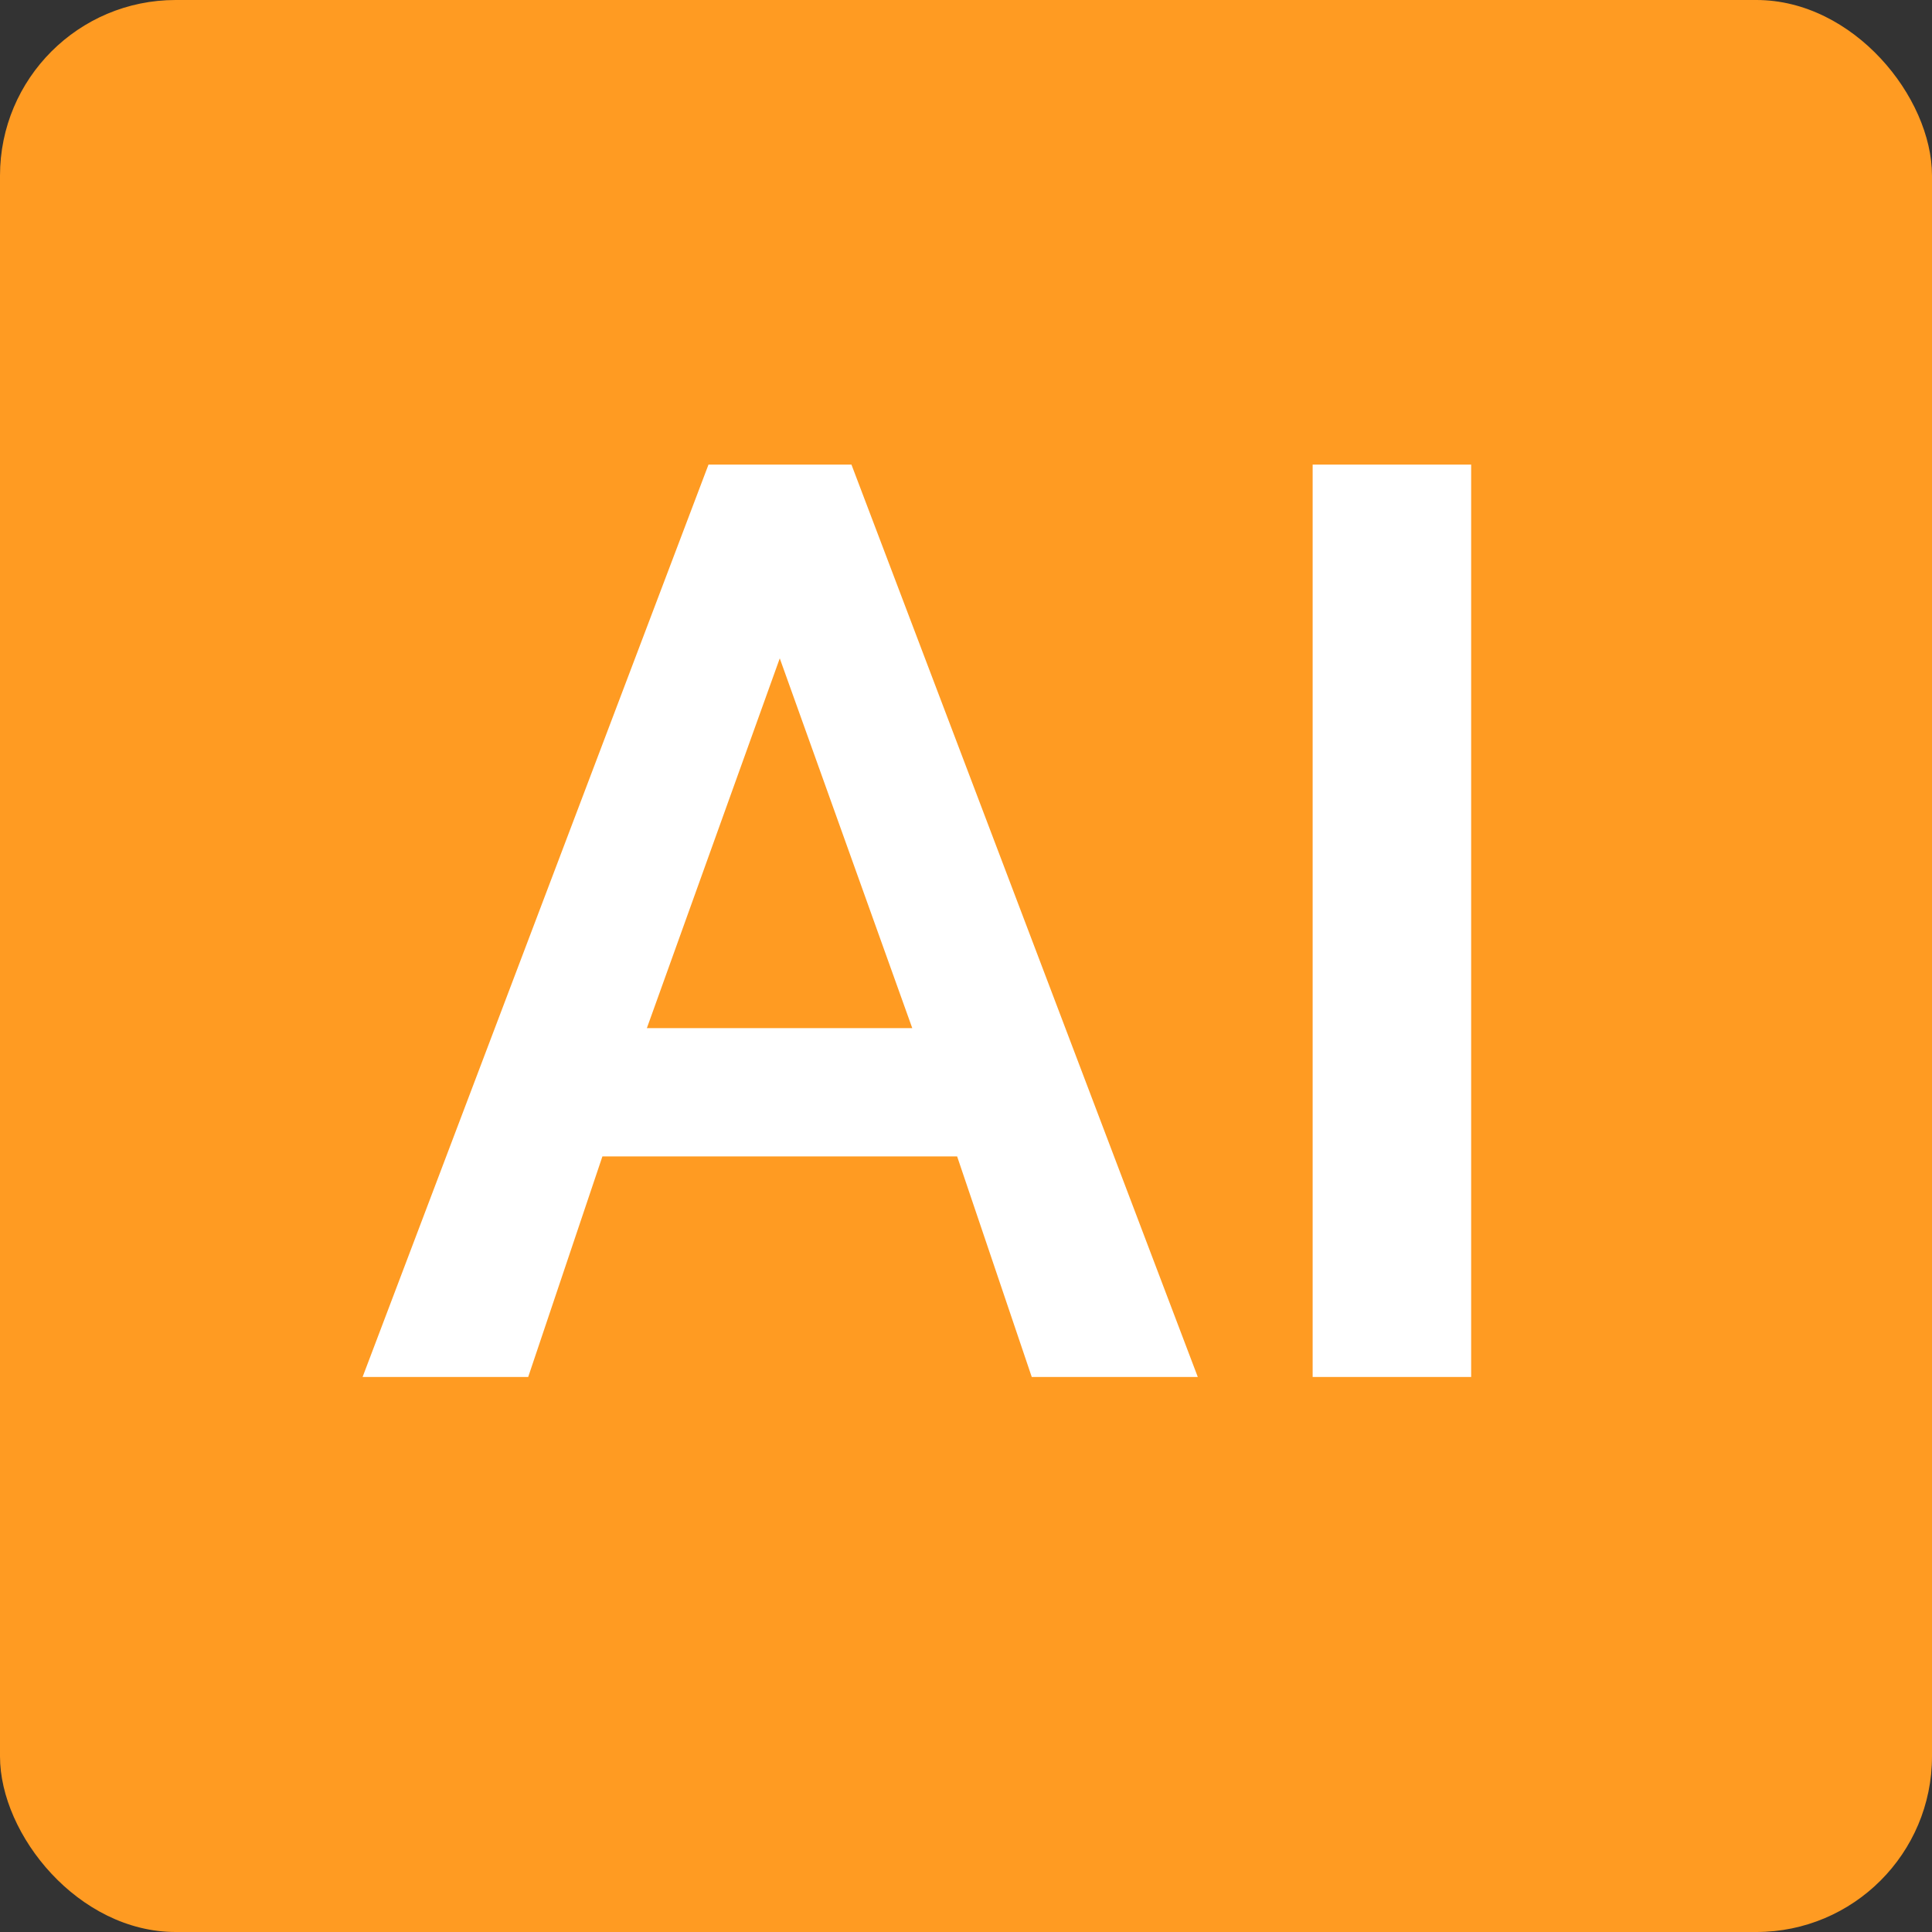 <svg xmlns="http://www.w3.org/2000/svg" xmlns:xlink="http://www.w3.org/1999/xlink" fill="none" version="1.1" width="66" height="66" viewBox="0 0 66 66"><rect x="0" y="0" width="66" height="66" fill="#333333" stroke="none"/><defs><clipPath id="master_svg0_975_05625"><rect x="0" y="0" width="66" height="66" rx="0"/></clipPath></defs><g clip-path="url(#master_svg0_975_05625)"><g><rect x="0" y="0" width="66" height="66" rx="6" fill="#FF9B22" fill-opacity="1"/></g><g><path d="M32.697,39.505L20.579,39.505L18.044,47.039L12.387,47.039L24.203,15.872L29.087,15.872L40.918,47.039L35.246,47.039L32.697,39.505ZM22.098,35.122L31.164,35.122L26.638,22.49L22.098,35.122ZM50.257,47.039L44.842,47.039L44.842,15.872L50.257,15.872L50.257,47.039Z" fill="#FFFFFF" fill-opacity="1"/></g></g></svg>